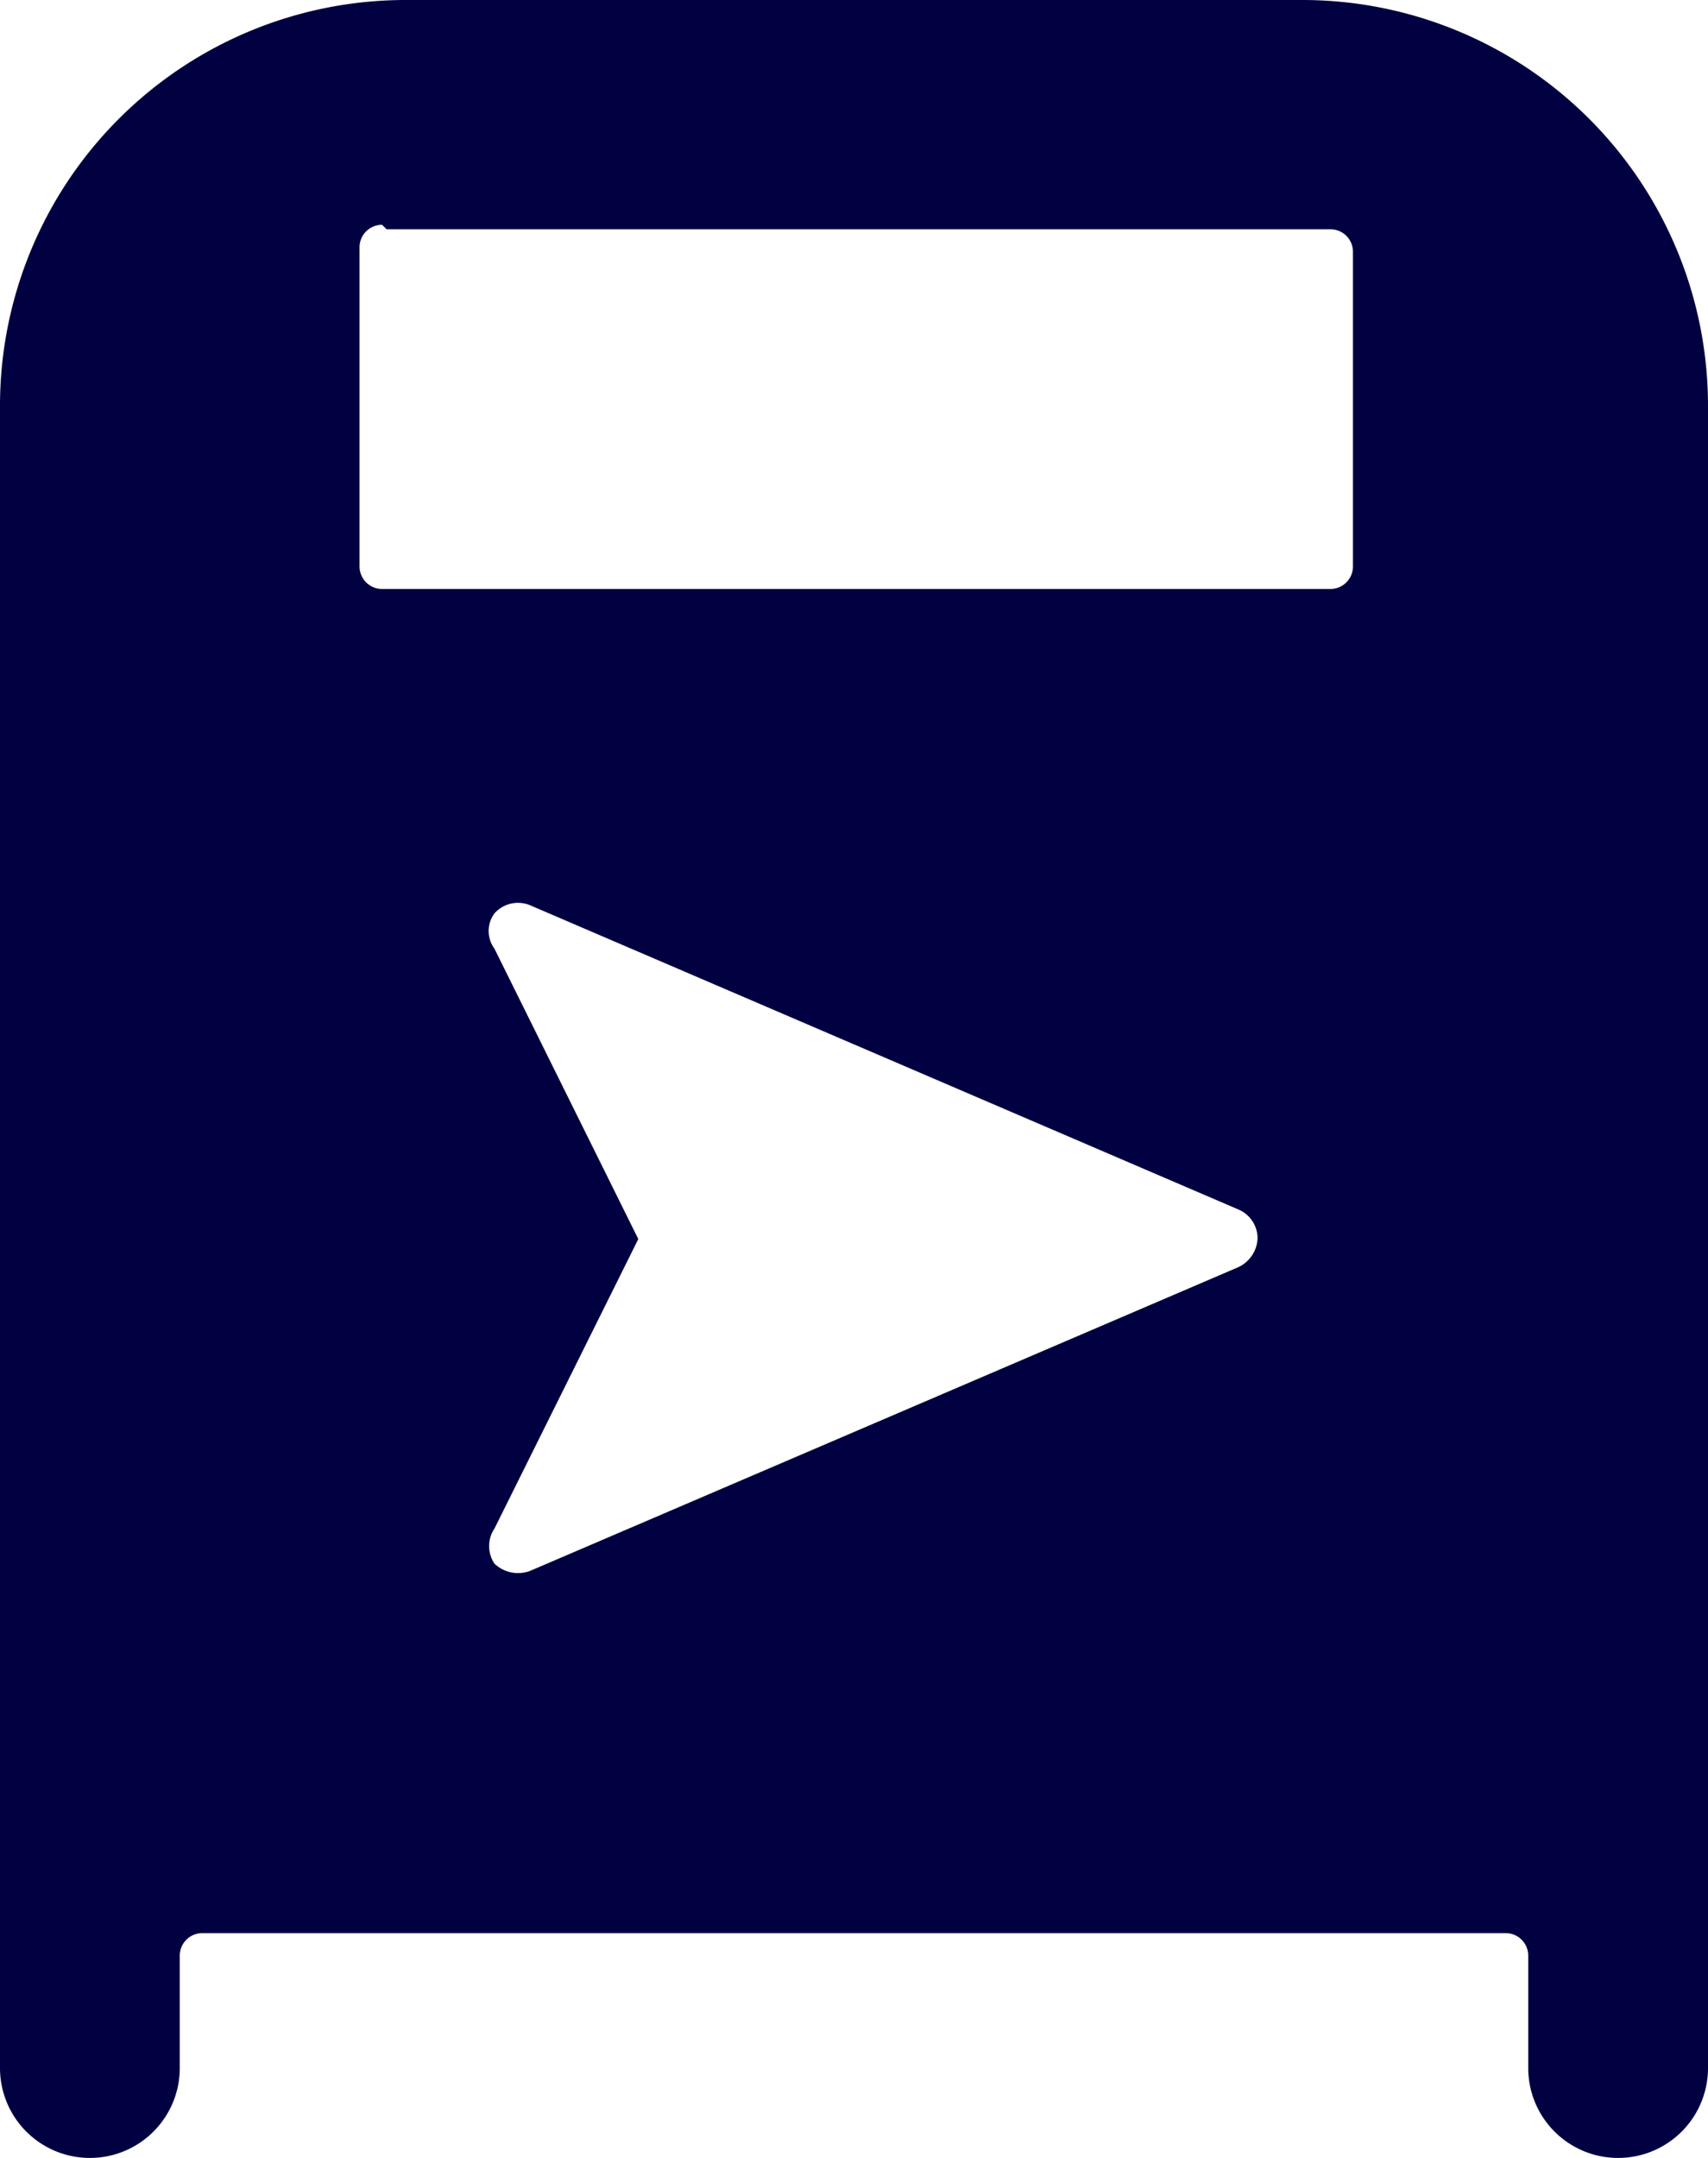 <svg xmlns="http://www.w3.org/2000/svg" width="24" height="30.316" viewBox="0 0 24 30.316">
  <path id="post" d="M20.816,0H8.184A5.7,5.7,0,0,0,2.5,5.684V29.053a1.263,1.263,0,0,0,2.526,0V27.474a.316.316,0,0,1,.316-.316H23.658a.316.316,0,0,1,.316.316v1.579a1.263,1.263,0,0,0,2.526,0V5.684A5.7,5.7,0,0,0,20.816,0ZM9.447,13.326a.417.417,0,0,1,0-.493.442.442,0,0,1,.505-.114l9.941,4.269a.442.442,0,0,1,.278.4.467.467,0,0,1-.278.417L9.953,22.067a.48.48,0,0,1-.505-.1.442.442,0,0,1,0-.493l2.021-4.067ZM7.932,3.221H21.195a.316.316,0,0,1,.316.316V7.958a.316.316,0,0,1-.316.316H7.868a.316.316,0,0,1-.316-.316V3.474a.316.316,0,0,1,.316-.316Z" transform="translate(-2.5)" fill="#010040"/>
</svg>
